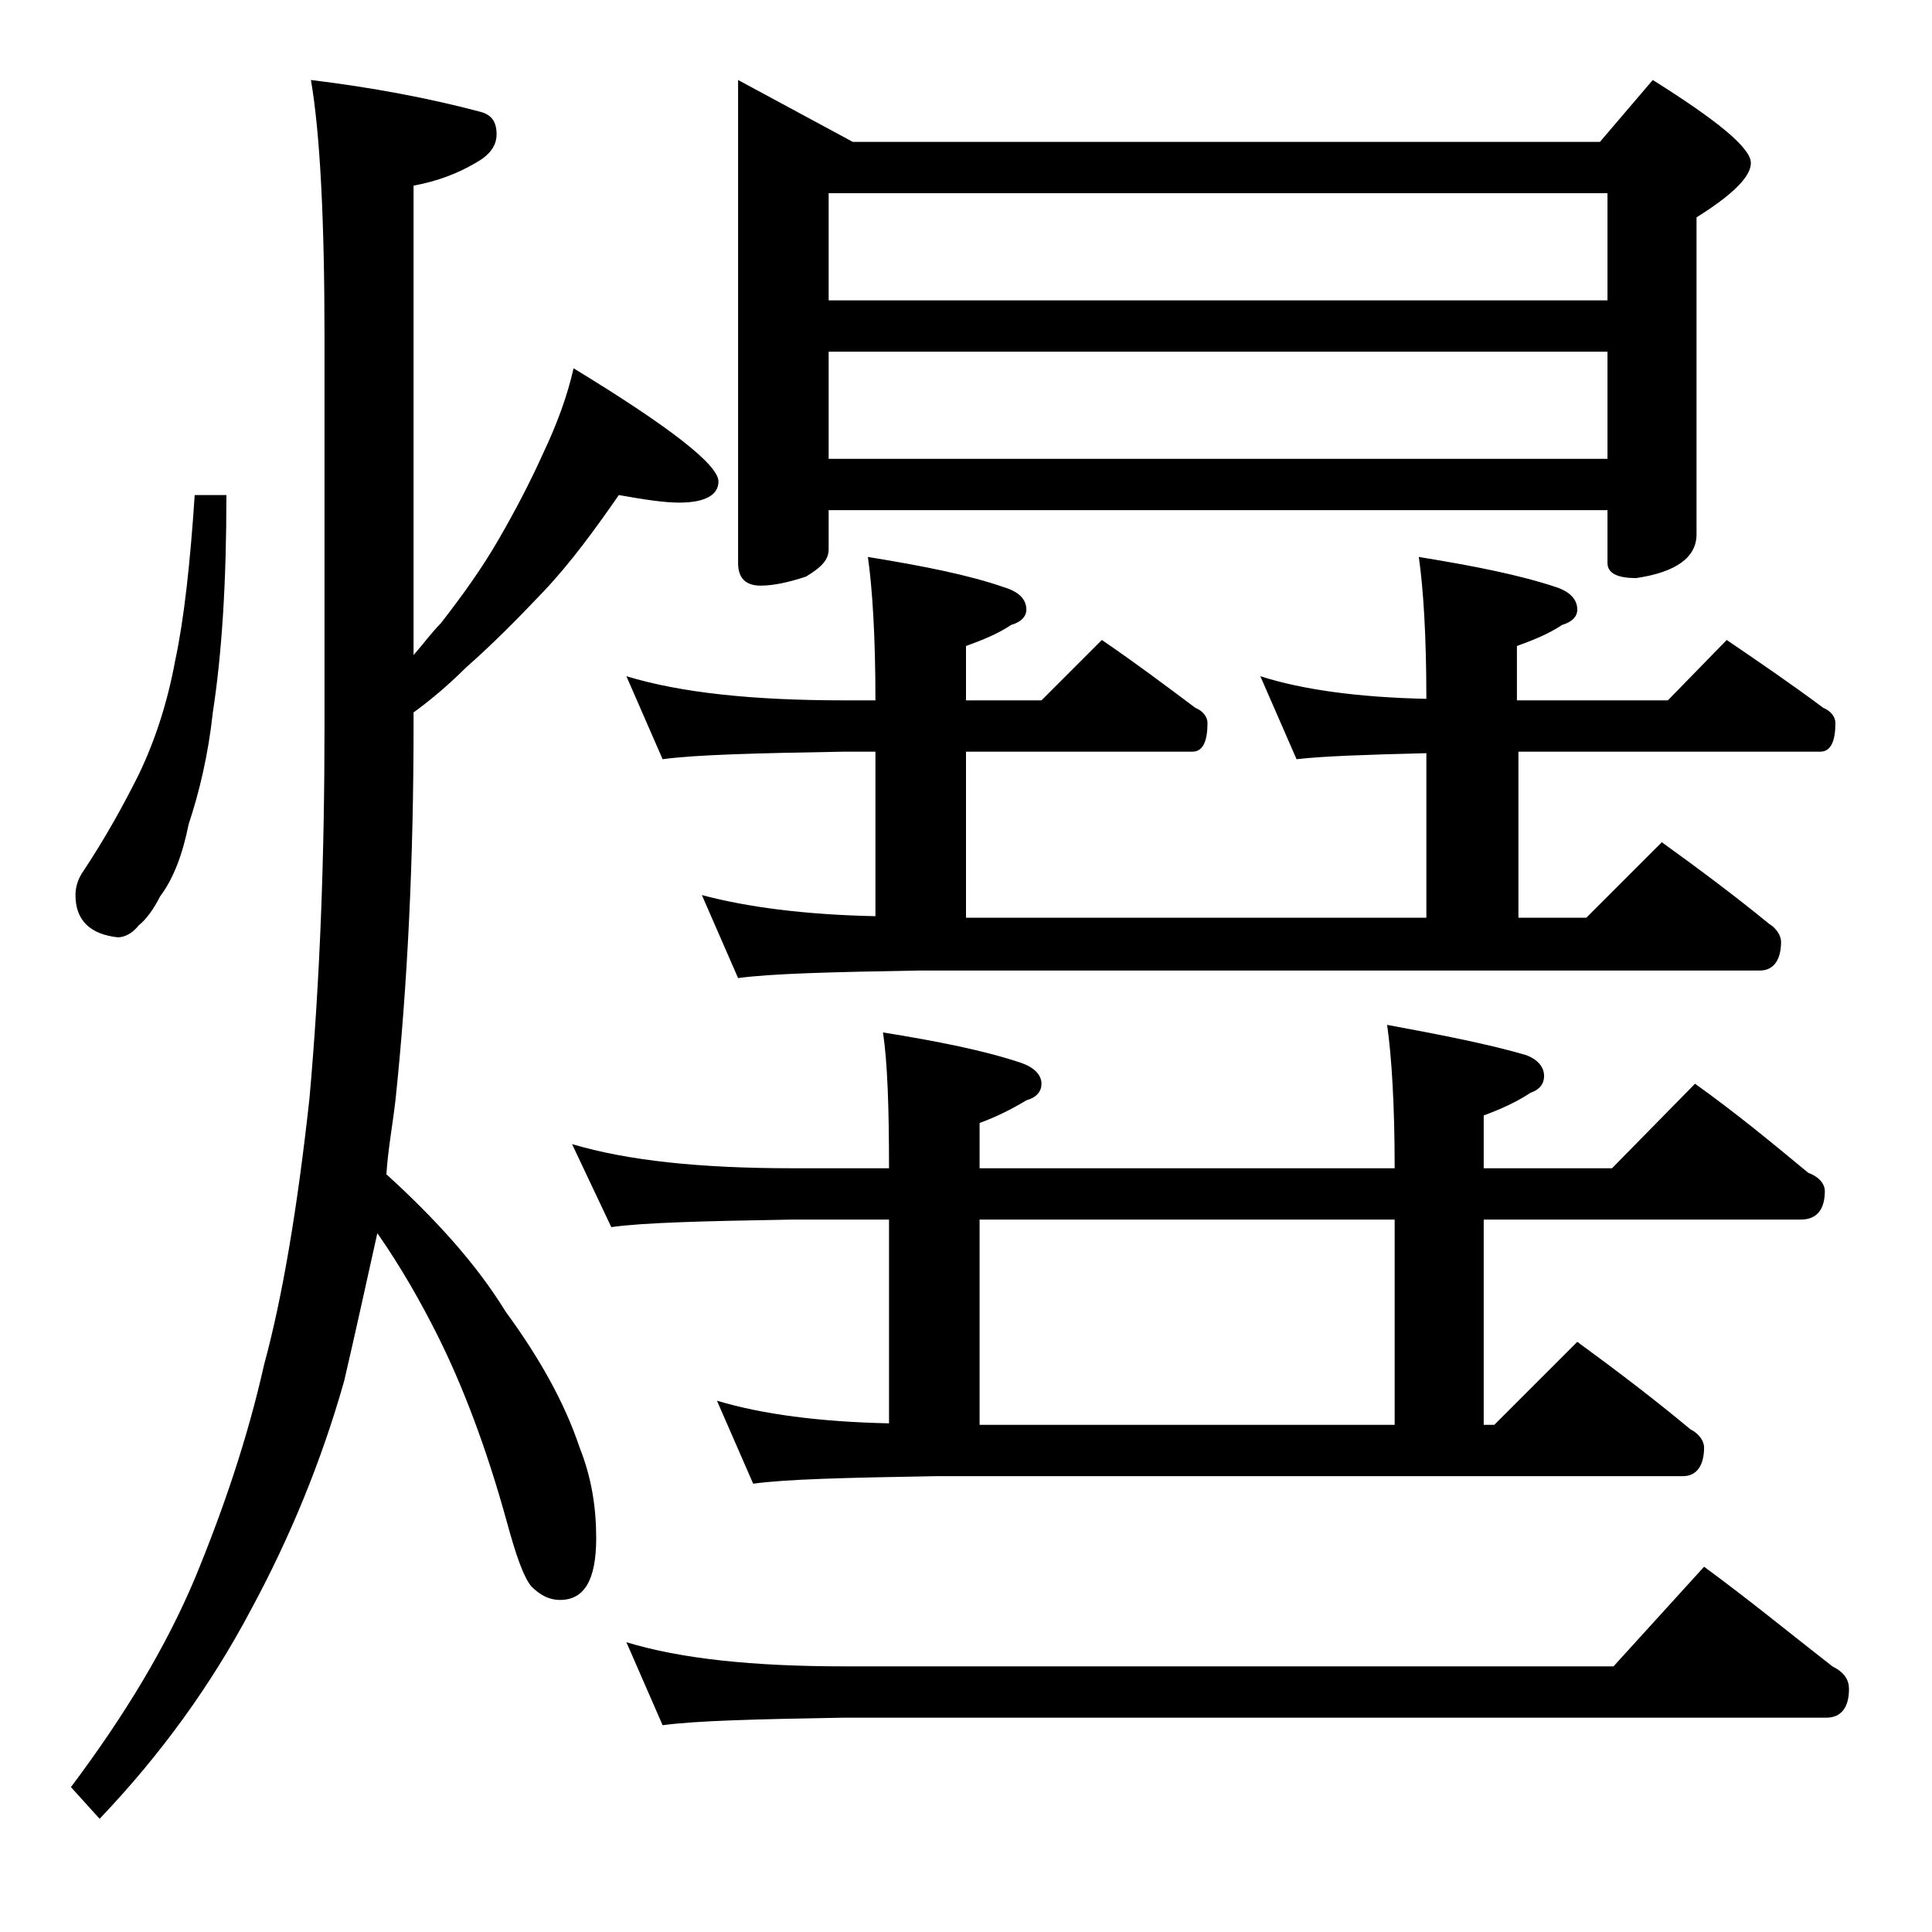 <?xml version="1.0" encoding="utf-8"?>
<!-- Generator: Adobe Illustrator 18.0.0, SVG Export Plug-In . SVG Version: 6.00 Build 0)  -->
<!DOCTYPE svg PUBLIC "-//W3C//DTD SVG 1.1//EN" "http://www.w3.org/Graphics/SVG/1.1/DTD/svg11.dtd">
<svg version="1.1" id="Layer_1" xmlns="http://www.w3.org/2000/svg" xmlns:xlink="http://www.w3.org/1999/xlink" x="0px" y="0px"
	 viewBox="0 0 128 128" enable-background="new 0 0 128 128" xml:space="preserve">
<path d="M41,32.8c-1.6,2.3-3.2,4.5-5,6.4c-1.8,1.9-3.5,3.6-5.1,5c-1.2,1.2-2.4,2.2-3.5,3v0.8c0,9-0.4,17.3-1.2,24.9
	c-0.2,1.7-0.5,3.3-0.6,4.9c3.3,3,6,6,7.9,9.1c2.2,3,3.9,6,4.9,9c0.8,2,1.1,4,1.1,6c0,2.8-0.8,4.1-2.4,4.1c-0.7,0-1.3-0.3-1.9-0.9
	c-0.5-0.6-1-2-1.6-4.2c-1.4-5.1-3-9.2-4.6-12.4c-1.1-2.2-2.4-4.5-4-6.8c-0.8,3.6-1.5,6.8-2.2,9.8c-1.5,5.3-3.6,10.4-6.2,15.2
	c-2.6,4.9-5.9,9.5-10,13.8l-1.9-2.1c3.6-4.8,6.3-9.3,8.2-13.8c1.9-4.6,3.5-9.3,4.6-14.2c1.2-4.4,2.2-10.3,3-17.6
	c0.7-7.8,1-16,1-24.8V22.4c0-7.9-0.3-13.6-0.9-17.1c4.1,0.5,7.8,1.2,11.2,2.1c0.8,0.2,1.1,0.7,1.1,1.5c0,0.8-0.5,1.4-1.4,1.9
	c-1.2,0.7-2.5,1.2-4.1,1.5v31.1c0.7-0.8,1.2-1.5,1.8-2.1c1.4-1.8,2.7-3.6,3.8-5.5c1.1-1.9,2.1-3.8,3-5.8c0.9-1.9,1.6-3.8,2-5.6
	c6.4,3.9,9.6,6.4,9.6,7.5c0,0.9-0.9,1.4-2.6,1.4C44,33.3,42.7,33.1,41,32.8z M12.9,32.8H15c0,5.8-0.3,10.5-0.9,14.4
	c-0.3,2.8-0.9,5.3-1.6,7.4c-0.4,2-1,3.6-1.9,4.8c-0.4,0.8-0.9,1.5-1.4,1.9c-0.4,0.5-0.9,0.8-1.4,0.8C6,61.9,5,61,5,59.3
	c0-0.4,0.1-0.9,0.4-1.4c1.6-2.4,2.8-4.6,3.8-6.6c1.1-2.3,1.9-4.8,2.4-7.5C12.2,41,12.6,37.3,12.9,32.8z M37.9,75.8
	c3.7,1.1,8.5,1.6,14.6,1.6h6.4c0-4-0.1-7-0.4-9c3.7,0.6,6.7,1.2,9.1,2c0.9,0.3,1.4,0.8,1.4,1.4c0,0.5-0.3,0.9-1,1.1
	c-1,0.6-2,1.1-3.1,1.5v3h27.5c0-4.2-0.2-7.4-0.5-9.5c3.8,0.7,6.8,1.3,9.2,2c0.8,0.3,1.2,0.8,1.2,1.4c0,0.5-0.3,0.9-0.9,1.1
	c-0.9,0.6-2,1.1-3.1,1.5v3.5h8.5l5.5-5.6c2.8,2,5.2,4,7.5,5.9c0.8,0.3,1.1,0.8,1.1,1.2c0,1.2-0.5,1.9-1.6,1.9h-21v13.6H99l5.5-5.5
	c2.6,1.9,5.1,3.8,7.5,5.8c0.6,0.3,0.9,0.8,0.9,1.2c0,1.2-0.5,1.9-1.4,1.9H62c-5.9,0.1-10,0.2-12.1,0.5l-2.4-5.5
	c3,0.9,6.8,1.4,11.4,1.5V80.8h-6.4c-5.9,0.1-9.9,0.2-12,0.5L37.9,75.8z M41.5,44.8c3.6,1.1,8.4,1.6,14.4,1.6H58
	c0-4.2-0.2-7.4-0.5-9.5c3.7,0.6,6.7,1.2,9,2c1,0.3,1.5,0.8,1.5,1.5c0,0.4-0.3,0.8-1,1c-0.9,0.6-1.9,1-3,1.4v3.6h5l4-4
	c2.2,1.5,4.2,3,6.2,4.5c0.5,0.2,0.8,0.6,0.8,1c0,1.2-0.3,1.9-1,1.9H64v11h30.5V49.9c-4,0.1-6.9,0.2-8.6,0.4l-2.4-5.5
	c2.8,0.9,6.5,1.4,11,1.5c0-4.2-0.2-7.3-0.5-9.4c3.7,0.6,6.7,1.2,9.1,2c0.9,0.3,1.4,0.8,1.4,1.5c0,0.4-0.3,0.8-1,1
	c-0.9,0.6-1.9,1-3,1.4v3.6h10l3.9-4c2.2,1.5,4.4,3,6.4,4.5c0.5,0.2,0.8,0.6,0.8,1c0,1.2-0.3,1.9-1,1.9h-20v11h4.5l5-5
	c2.5,1.8,4.9,3.6,7.1,5.4c0.5,0.3,0.8,0.8,0.8,1.2c0,1.2-0.5,1.9-1.4,1.9H60.9c-5.8,0.1-9.8,0.2-12,0.5l-2.4-5.5
	c3,0.8,6.8,1.3,11.5,1.4V49.8h-2.1c-5.8,0.1-9.8,0.2-12,0.5L41.5,44.8z M41.5,108.8c3.6,1.1,8.4,1.6,14.4,1.6h51l6-6.6
	c3,2.2,5.8,4.5,8.5,6.6c0.8,0.4,1.1,0.9,1.1,1.5c0,1.2-0.5,1.9-1.5,1.9H55.9c-5.8,0.1-9.8,0.2-12,0.5L41.5,108.8z M48.9,5.3l7.6,4.1
	H106l3.5-4.1c4.3,2.7,6.5,4.5,6.5,5.5c0,0.9-1.2,2.1-3.6,3.6v21c0,1.5-1.3,2.5-4,2.9c-1.2,0-1.9-0.3-1.9-1v-3.5H54.9v2.6
	c0,0.7-0.5,1.2-1.5,1.8c-1.2,0.4-2.2,0.6-3,0.6c-1,0-1.5-0.5-1.5-1.5V5.3z M54.9,19.9h51.6v-7.1H54.9V19.9z M54.9,30.4h51.6v-7.1
	H54.9V30.4z M64.9,94.4h27.5V80.8H64.9V94.4z"/>
</svg>
